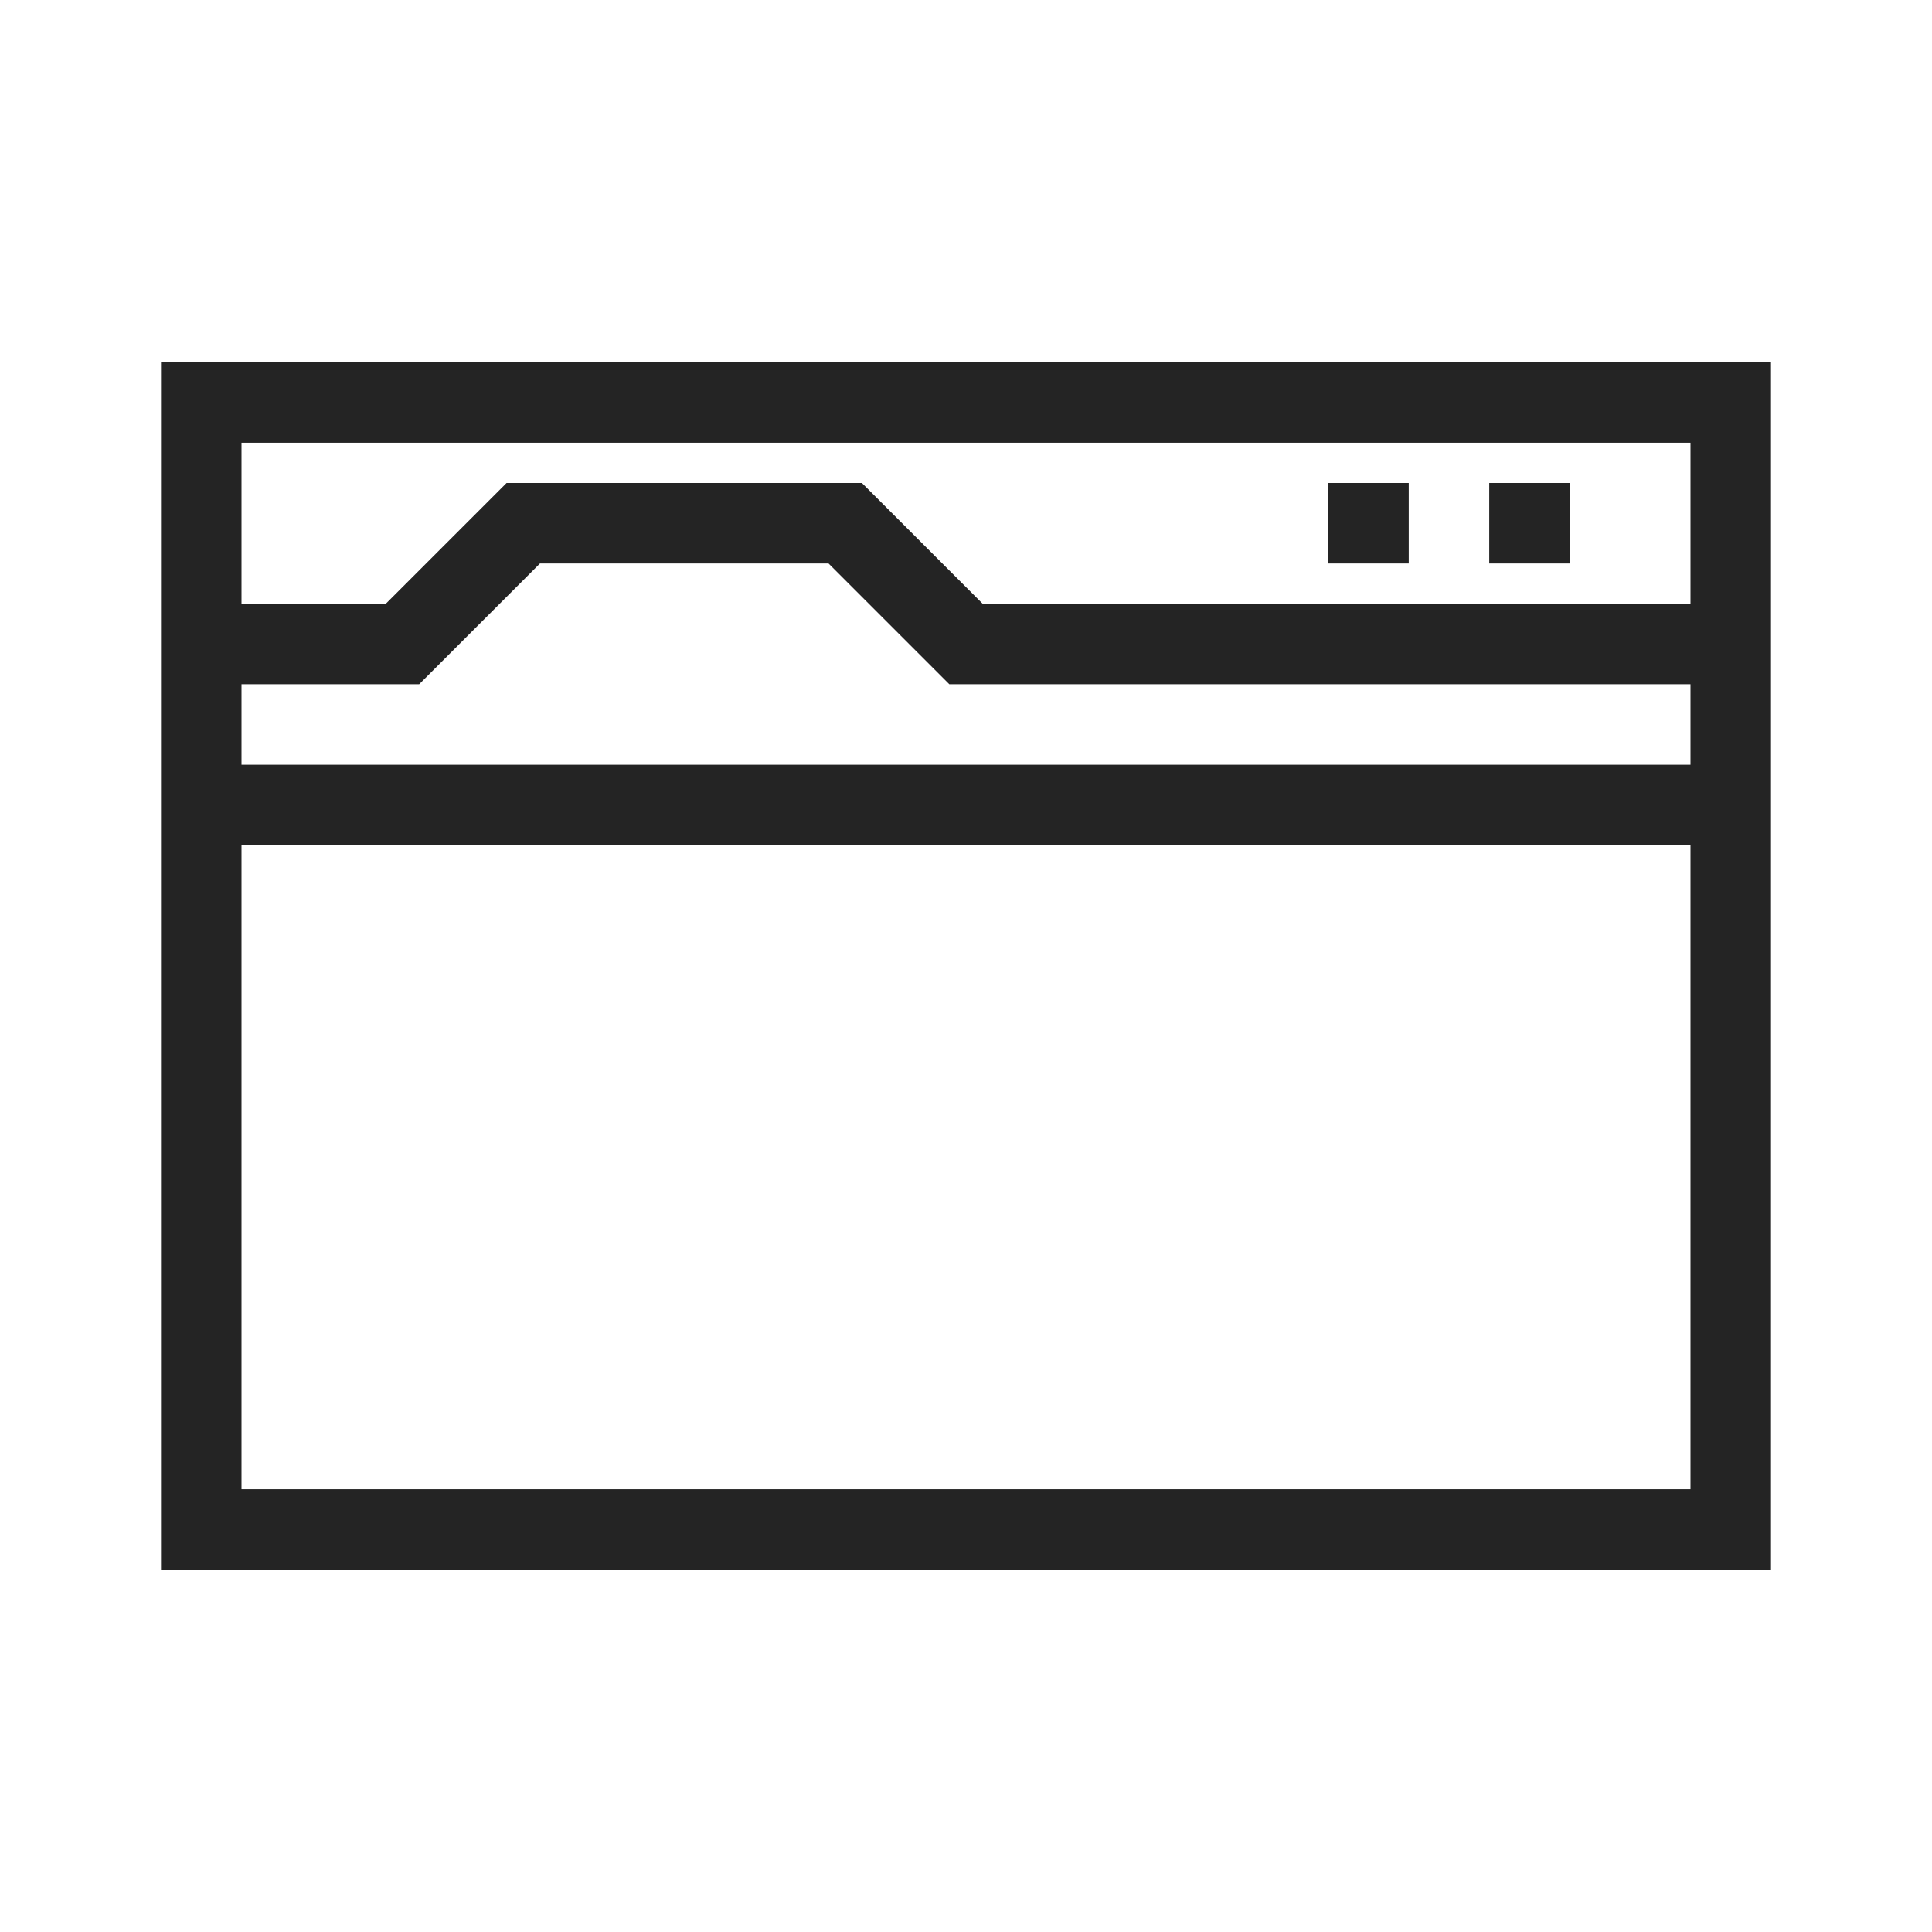 <svg width="48" height="48" viewBox="0 0 48 48" fill="none" xmlns="http://www.w3.org/2000/svg">
<path d="M37 13H39M33 13H35M43 16H24L21 13H13L10 16H5M43 16V20M43 16V10H5V16M5 16V20M5 20V38H43V20M5 20H43" stroke="#242424" stroke-width="2"/>
</svg>